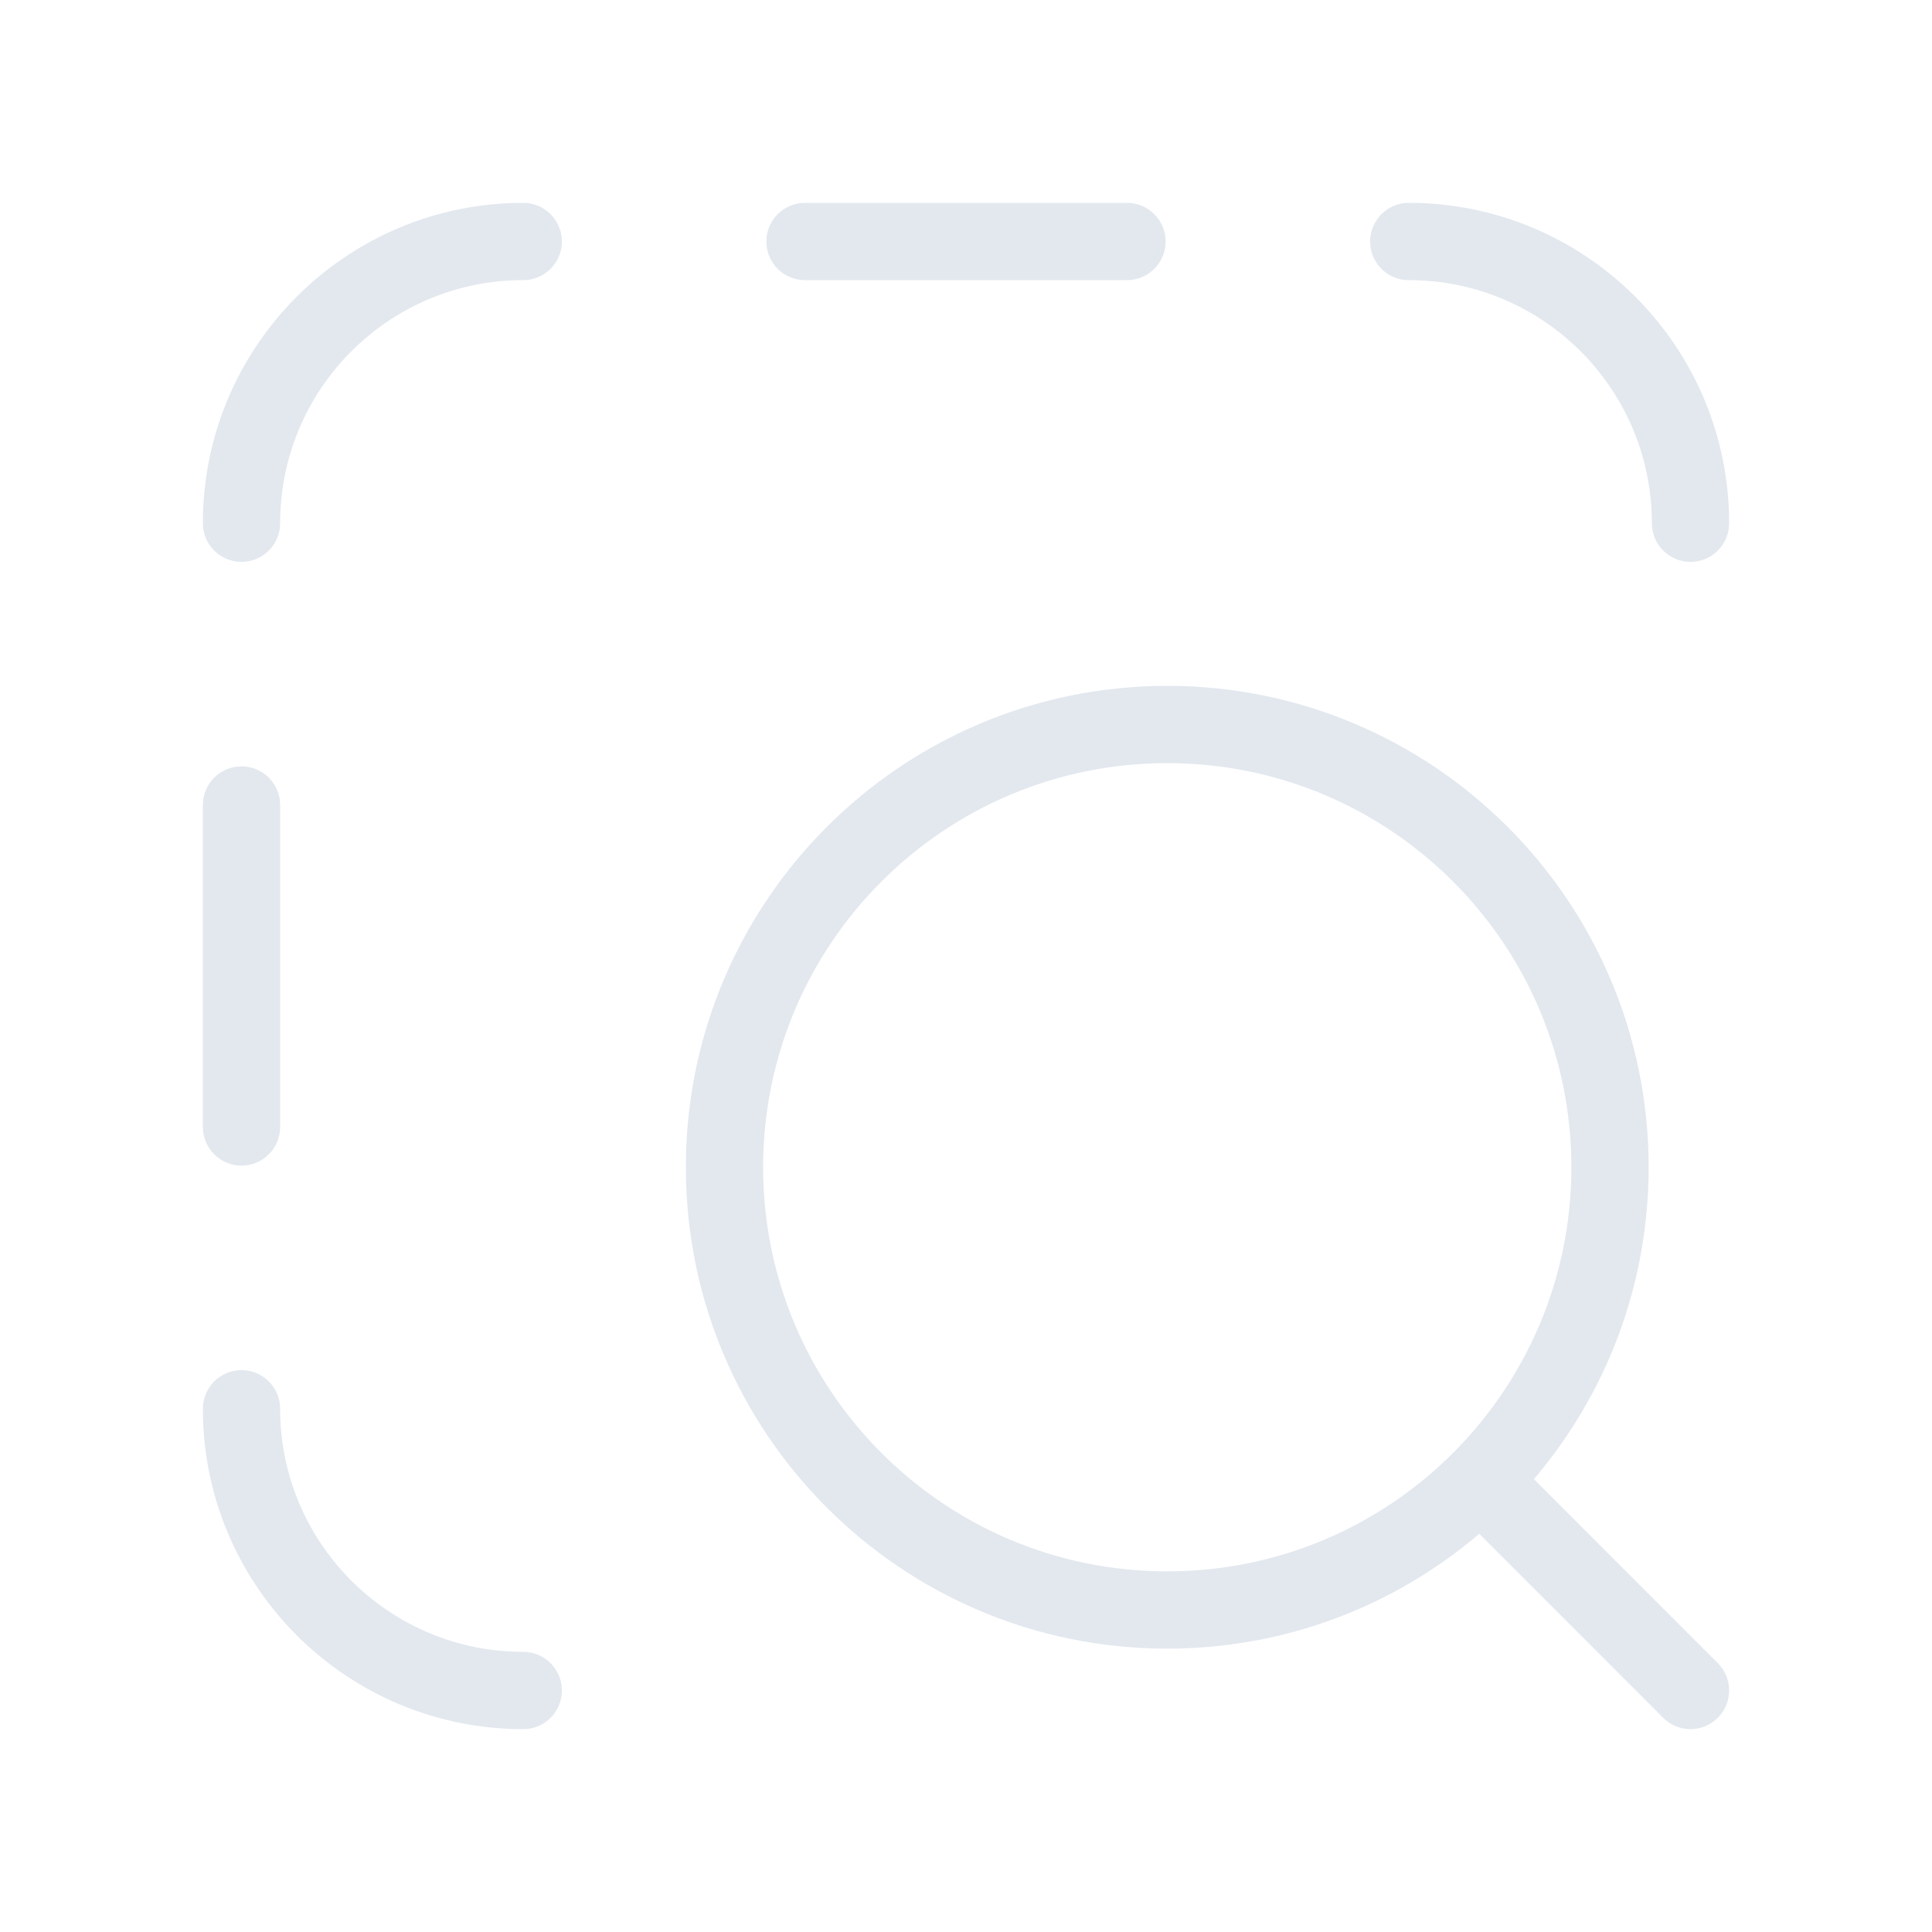 <svg width="120" height="120" viewBox="0 0 120 120" fill="none" xmlns="http://www.w3.org/2000/svg">
<path d="M97.6 72.5C97.6 58.638 86.362 47.4 72.5 47.4C58.638 47.4 47.4 58.638 47.4 72.5C47.4 86.362 58.638 97.6 72.5 97.6C86.362 97.6 97.6 86.362 97.6 72.5ZM102.4 72.5C102.4 79.891 99.717 86.654 95.273 91.872L106.697 103.304L106.862 103.485C107.631 104.428 107.575 105.819 106.696 106.697C105.817 107.576 104.427 107.631 103.484 106.861L103.303 106.696L91.88 95.267C86.66 99.714 79.895 102.4 72.5 102.4C55.986 102.4 42.6 89.013 42.6 72.5C42.6 55.986 55.986 42.6 72.5 42.6C89.013 42.6 102.4 55.986 102.4 72.5Z" fill="#E3E8EF"/>
<path d="M12.6 87.5C12.6 86.174 13.675 85.1 15 85.1C16.326 85.1 17.4 86.174 17.4 87.5C17.4 95.709 23.951 102.388 32.11 102.595L32.5 102.6L32.745 102.612C33.956 102.735 34.9 103.757 34.9 105C34.9 106.243 33.956 107.265 32.745 107.388L32.5 107.4L31.986 107.394C21.233 107.121 12.6 98.319 12.6 87.5ZM12.6 70V50C12.6 48.675 13.675 47.6 15 47.6C16.326 47.6 17.4 48.675 17.4 50V70C17.4 71.326 16.326 72.4 15 72.4C13.675 72.4 12.6 71.326 12.6 70ZM12.6 32.5C12.6 21.509 21.509 12.6 32.5 12.6C33.825 12.6 34.9 13.675 34.9 15C34.9 16.326 33.825 17.4 32.5 17.4C24.16 17.4 17.4 24.16 17.4 32.5C17.4 33.825 16.326 34.9 15 34.9C13.675 34.9 12.6 33.825 12.6 32.5ZM102.6 32.5C102.6 24.291 96.049 17.612 87.89 17.405L87.5 17.4L87.255 17.388C86.044 17.265 85.1 16.243 85.1 15C85.1 13.675 86.174 12.6 87.5 12.6L88.014 12.606C98.767 12.879 107.4 21.681 107.4 32.5C107.4 33.825 106.325 34.9 105 34.9C103.675 34.9 102.6 33.825 102.6 32.5ZM70 12.6L70.245 12.612C71.456 12.735 72.4 13.757 72.4 15C72.4 16.243 71.456 17.265 70.245 17.388L70 17.4H50C48.675 17.4 47.6 16.326 47.6 15C47.6 13.675 48.675 12.6 50 12.6H70Z" fill="#E3E8EF"/>
</svg>
